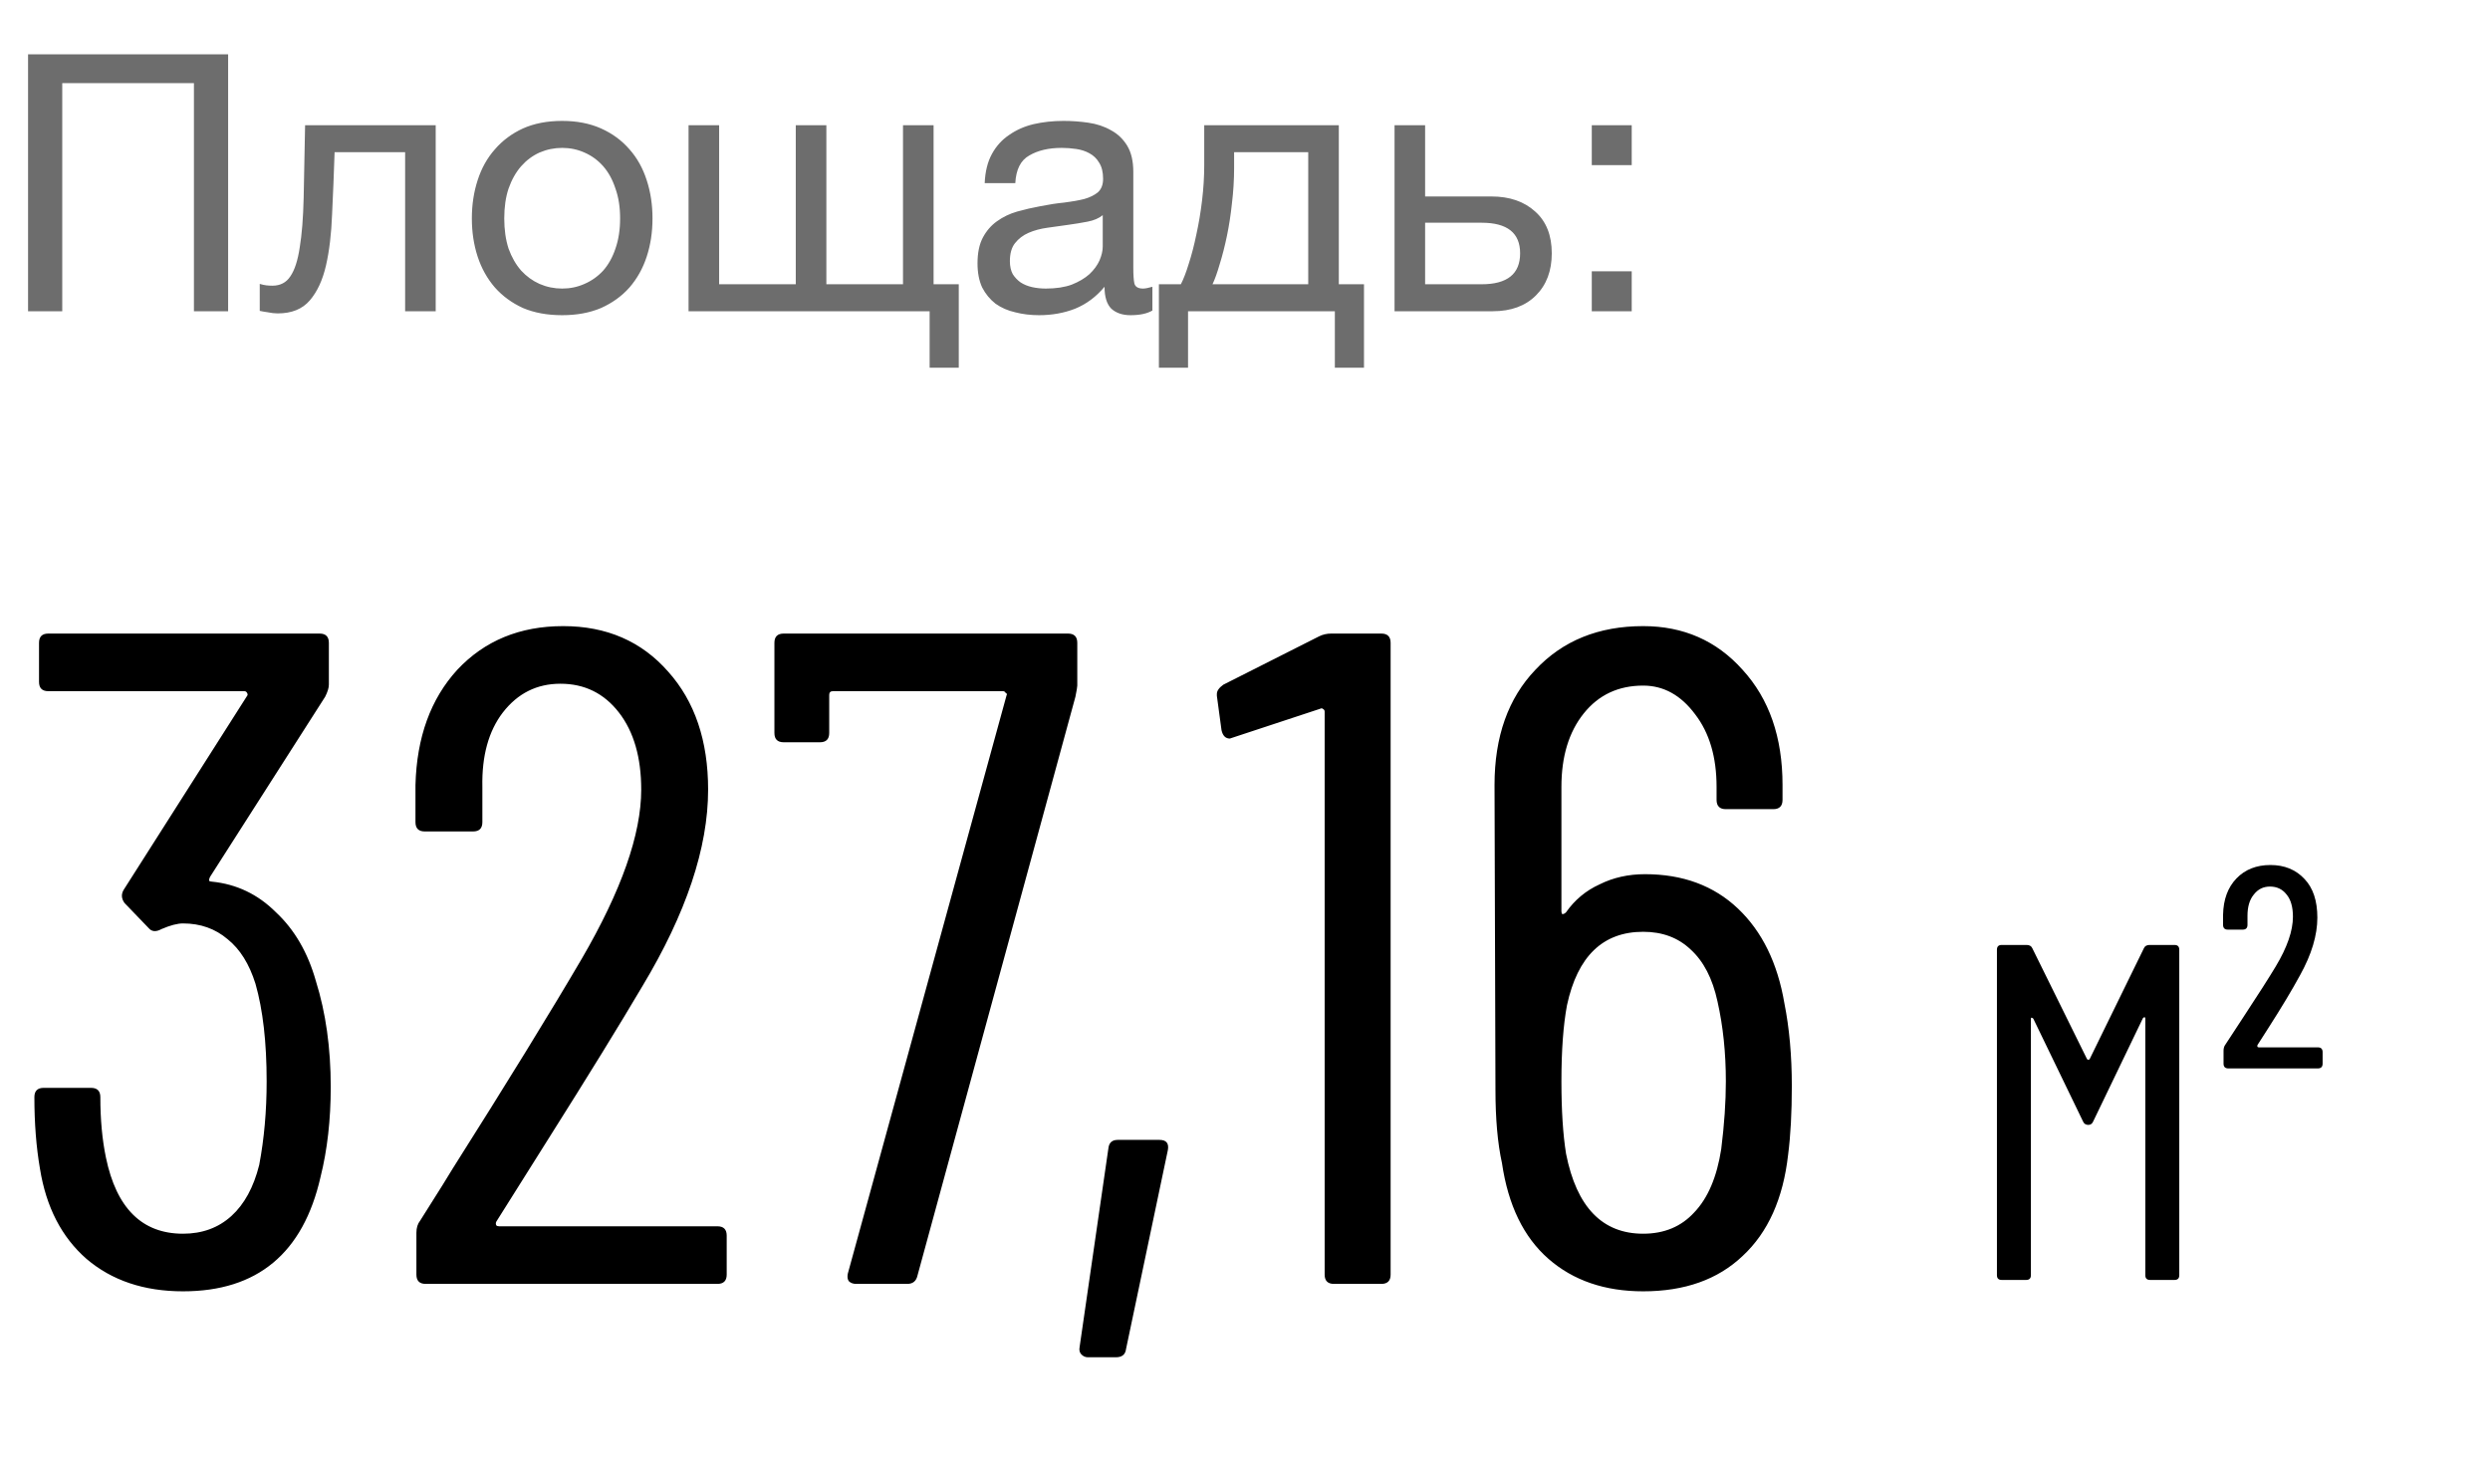 <?xml version="1.0" encoding="UTF-8"?> <svg xmlns="http://www.w3.org/2000/svg" width="104" height="62" viewBox="0 0 104 62" fill="none"><path d="M13.193 40.975C13.607 42.295 13.814 43.769 13.814 45.399C13.814 46.77 13.672 48.025 13.387 49.163C12.663 52.345 10.749 53.936 7.644 53.936C6.015 53.936 4.669 53.483 3.609 52.578C2.574 51.672 1.927 50.418 1.669 48.814C1.513 47.908 1.436 46.912 1.436 45.826C1.436 45.567 1.565 45.438 1.824 45.438H3.803C4.061 45.438 4.191 45.567 4.191 45.826C4.191 46.757 4.268 47.598 4.424 48.348C4.863 50.469 5.937 51.53 7.644 51.53C8.446 51.53 9.119 51.284 9.662 50.793C10.205 50.301 10.593 49.59 10.826 48.659C11.033 47.572 11.137 46.408 11.137 45.166C11.137 43.536 10.981 42.178 10.671 41.092C10.412 40.264 10.024 39.643 9.507 39.229C8.99 38.789 8.369 38.57 7.644 38.57C7.412 38.57 7.114 38.647 6.752 38.803C6.519 38.932 6.338 38.919 6.209 38.764L5.2 37.716C5.07 37.535 5.057 37.354 5.161 37.173L10.322 29.063C10.348 29.037 10.348 28.998 10.322 28.946C10.296 28.895 10.257 28.869 10.205 28.869H2.018C1.759 28.869 1.63 28.739 1.63 28.481V26.851C1.63 26.592 1.759 26.463 2.018 26.463H13.348C13.607 26.463 13.736 26.592 13.736 26.851V28.597C13.736 28.726 13.685 28.895 13.581 29.102L8.77 36.63C8.744 36.681 8.731 36.733 8.731 36.785C8.757 36.81 8.796 36.824 8.847 36.824C9.882 36.927 10.774 37.354 11.525 38.104C12.301 38.828 12.857 39.785 13.193 40.975ZM20.729 51.026C20.703 51.077 20.703 51.129 20.729 51.181C20.755 51.207 20.794 51.22 20.846 51.22H29.964C30.223 51.22 30.352 51.349 30.352 51.608V53.237C30.352 53.496 30.223 53.626 29.964 53.626H17.78C17.521 53.626 17.392 53.496 17.392 53.237V51.491C17.392 51.284 17.444 51.116 17.547 50.987C18.349 49.719 18.802 48.995 18.905 48.814C21.182 45.218 22.98 42.295 24.299 40.044C25.955 37.199 26.782 34.844 26.782 32.982C26.782 31.637 26.472 30.563 25.851 29.761C25.23 28.959 24.415 28.558 23.407 28.558C22.424 28.558 21.622 28.959 21.001 29.761C20.406 30.537 20.121 31.572 20.147 32.865V34.34C20.147 34.599 20.018 34.728 19.759 34.728H17.741C17.483 34.728 17.353 34.599 17.353 34.34V32.788C17.405 30.796 17.987 29.192 19.099 27.976C20.238 26.76 21.712 26.152 23.523 26.152C25.334 26.152 26.795 26.786 27.908 28.054C29.02 29.296 29.576 30.938 29.576 32.982C29.576 35.414 28.658 38.156 26.821 41.208C25.89 42.786 24.584 44.908 22.902 47.572L20.729 51.026ZM35.759 53.626C35.63 53.626 35.527 53.587 35.449 53.509C35.397 53.431 35.384 53.328 35.41 53.199L42.046 29.024C42.072 28.998 42.059 28.972 42.007 28.946C41.981 28.895 41.942 28.869 41.89 28.869H34.789C34.686 28.869 34.634 28.921 34.634 29.024V30.615C34.634 30.874 34.505 31.003 34.246 31.003H32.733C32.474 31.003 32.345 30.874 32.345 30.615V26.851C32.345 26.592 32.474 26.463 32.733 26.463H44.607C44.865 26.463 44.995 26.592 44.995 26.851V28.636C44.995 28.688 44.969 28.843 44.917 29.102L38.321 53.276C38.269 53.509 38.127 53.626 37.894 53.626H35.759ZM45.441 56.691C45.337 56.691 45.247 56.652 45.169 56.575C45.092 56.497 45.066 56.394 45.092 56.264L46.295 47.96C46.321 47.727 46.45 47.611 46.683 47.611H48.429C48.713 47.611 48.83 47.753 48.778 48.038L47.032 56.342C47.006 56.575 46.864 56.691 46.605 56.691H45.441ZM55.094 26.579C55.249 26.502 55.417 26.463 55.598 26.463H57.694C57.952 26.463 58.082 26.592 58.082 26.851V53.237C58.082 53.496 57.952 53.626 57.694 53.626H55.715C55.456 53.626 55.327 53.496 55.327 53.237V29.722C55.327 29.671 55.301 29.632 55.249 29.606C55.223 29.58 55.184 29.58 55.133 29.606L51.485 30.809L51.368 30.848C51.187 30.848 51.071 30.731 51.019 30.498L50.825 29.063V28.985C50.825 28.856 50.916 28.726 51.097 28.597L55.094 26.579ZM74.529 41.907C74.736 42.941 74.839 44.093 74.839 45.36C74.839 46.473 74.788 47.43 74.684 48.232C74.477 50.069 73.843 51.478 72.783 52.461C71.748 53.444 70.364 53.936 68.631 53.936C67.027 53.936 65.707 53.483 64.673 52.578C63.638 51.672 62.991 50.34 62.733 48.581C62.551 47.753 62.461 46.731 62.461 45.516L62.422 32.788C62.422 30.77 62.991 29.166 64.129 27.976C65.268 26.76 66.768 26.152 68.631 26.152C70.312 26.152 71.696 26.76 72.783 27.976C73.895 29.192 74.451 30.796 74.451 32.788V33.409C74.451 33.667 74.322 33.797 74.063 33.797H72.084C71.826 33.797 71.696 33.667 71.696 33.409V32.865C71.696 31.624 71.399 30.615 70.804 29.839C70.209 29.037 69.484 28.636 68.631 28.636C67.596 28.636 66.768 29.024 66.147 29.8C65.526 30.576 65.216 31.598 65.216 32.865V38.065C65.216 38.117 65.229 38.156 65.255 38.182C65.306 38.182 65.358 38.156 65.41 38.104C65.772 37.587 66.238 37.199 66.807 36.94C67.376 36.655 68.01 36.513 68.708 36.513C70.286 36.513 71.58 36.992 72.589 37.949C73.598 38.906 74.244 40.225 74.529 41.907ZM71.89 47.999C72.02 46.964 72.084 46.02 72.084 45.166C72.084 43.976 71.968 42.864 71.735 41.829C71.528 40.872 71.153 40.148 70.61 39.656C70.092 39.165 69.433 38.919 68.631 38.919C66.949 38.919 65.889 39.941 65.449 41.984C65.294 42.812 65.216 43.873 65.216 45.166C65.216 46.382 65.281 47.391 65.41 48.193C65.85 50.418 66.923 51.53 68.631 51.53C69.51 51.53 70.222 51.233 70.765 50.638C71.334 50.043 71.709 49.163 71.89 47.999Z" fill="black"></path><path d="M89.543 39.608C89.583 39.515 89.663 39.469 89.783 39.469H90.822C90.956 39.469 91.022 39.535 91.022 39.669V53.261C91.022 53.395 90.956 53.461 90.822 53.461H89.803C89.67 53.461 89.603 53.395 89.603 53.261V42.547C89.603 42.507 89.59 42.487 89.563 42.487C89.55 42.487 89.53 42.5 89.503 42.527L87.424 46.845C87.384 46.938 87.317 46.985 87.224 46.985C87.118 46.985 87.044 46.938 87.004 46.845L84.925 42.547C84.899 42.52 84.872 42.507 84.845 42.507C84.832 42.507 84.825 42.527 84.825 42.567V53.261C84.825 53.395 84.759 53.461 84.626 53.461H83.606C83.473 53.461 83.406 53.395 83.406 53.261V39.669C83.406 39.535 83.473 39.469 83.606 39.469H84.645C84.765 39.469 84.845 39.515 84.885 39.608L87.164 44.226C87.177 44.253 87.198 44.266 87.224 44.266C87.251 44.266 87.271 44.253 87.284 44.226L89.543 39.608ZM93.071 44.626C92.938 44.626 92.871 44.559 92.871 44.426V43.886C92.871 43.78 92.898 43.693 92.951 43.626L93.71 42.467C94.324 41.534 94.77 40.834 95.05 40.368C95.53 39.569 95.769 38.876 95.769 38.289C95.769 37.889 95.683 37.583 95.51 37.37C95.336 37.143 95.103 37.03 94.81 37.03C94.53 37.03 94.304 37.143 94.13 37.37C93.957 37.583 93.871 37.876 93.871 38.249V38.629C93.871 38.762 93.804 38.829 93.671 38.829H93.051C92.918 38.829 92.851 38.762 92.851 38.629V38.209C92.864 37.569 93.051 37.063 93.411 36.69C93.77 36.317 94.244 36.13 94.83 36.13C95.416 36.13 95.889 36.324 96.249 36.71C96.609 37.083 96.789 37.623 96.789 38.329C96.789 39.062 96.549 39.862 96.069 40.728C95.736 41.341 95.296 42.074 94.75 42.927L94.29 43.646C94.277 43.673 94.277 43.7 94.29 43.726C94.304 43.74 94.324 43.746 94.35 43.746H96.809C96.942 43.746 97.009 43.813 97.009 43.946V44.426C97.009 44.559 96.942 44.626 96.809 44.626H93.071Z" fill="black"></path><path d="M1.172 2.27H9.528V13H8.1V3.472H2.6V13H1.172V2.27ZM11.601 13.09C11.471 13.09 11.335 13.075 11.195 13.045C11.055 13.025 10.94 13.005 10.849 12.985V11.858C10.95 11.888 11.04 11.908 11.12 11.918C11.21 11.928 11.295 11.933 11.375 11.933C11.706 11.933 11.957 11.803 12.127 11.542C12.307 11.282 12.437 10.881 12.518 10.34C12.608 9.799 12.663 9.108 12.683 8.266C12.703 7.414 12.723 6.402 12.743 5.23H18.198V13H16.921V6.357H13.975C13.945 7.269 13.91 8.136 13.87 8.957C13.84 9.769 13.755 10.48 13.615 11.091C13.474 11.703 13.249 12.188 12.938 12.549C12.628 12.91 12.182 13.09 11.601 13.09ZM23.481 13.165C22.859 13.165 22.313 13.065 21.843 12.865C21.382 12.654 20.991 12.369 20.67 12.008C20.35 11.637 20.109 11.207 19.949 10.716C19.789 10.225 19.708 9.694 19.708 9.123C19.708 8.552 19.789 8.021 19.949 7.53C20.109 7.029 20.35 6.598 20.67 6.237C20.991 5.866 21.382 5.576 21.843 5.365C22.313 5.155 22.859 5.05 23.481 5.05C24.092 5.05 24.633 5.155 25.104 5.365C25.575 5.576 25.97 5.866 26.291 6.237C26.612 6.598 26.852 7.029 27.012 7.53C27.173 8.021 27.253 8.552 27.253 9.123C27.253 9.694 27.173 10.225 27.012 10.716C26.852 11.207 26.612 11.637 26.291 12.008C25.97 12.369 25.575 12.654 25.104 12.865C24.633 13.065 24.092 13.165 23.481 13.165ZM23.481 12.053C23.811 12.053 24.122 11.988 24.412 11.858C24.713 11.728 24.973 11.542 25.194 11.302C25.414 11.051 25.585 10.746 25.705 10.385C25.835 10.014 25.9 9.594 25.9 9.123C25.9 8.652 25.835 8.236 25.705 7.875C25.585 7.505 25.414 7.194 25.194 6.943C24.973 6.693 24.713 6.503 24.412 6.372C24.122 6.242 23.811 6.177 23.481 6.177C23.15 6.177 22.834 6.242 22.534 6.372C22.243 6.503 21.988 6.693 21.767 6.943C21.547 7.194 21.372 7.505 21.241 7.875C21.121 8.236 21.061 8.652 21.061 9.123C21.061 9.594 21.121 10.014 21.241 10.385C21.372 10.746 21.547 11.051 21.767 11.302C21.988 11.542 22.243 11.728 22.534 11.858C22.834 11.988 23.15 12.053 23.481 12.053ZM38.828 13H28.759V5.23H30.036V11.873H33.237V5.23H34.515V11.873H37.716V5.23H38.993V11.873H40.045V15.36H38.828V13ZM43.398 13.165C43.047 13.165 42.716 13.125 42.406 13.045C42.095 12.975 41.82 12.855 41.579 12.684C41.349 12.504 41.163 12.279 41.023 12.008C40.893 11.728 40.828 11.392 40.828 11.001C40.828 10.56 40.903 10.2 41.053 9.919C41.203 9.639 41.399 9.413 41.639 9.243C41.89 9.062 42.17 8.927 42.481 8.837C42.801 8.747 43.127 8.672 43.458 8.612C43.808 8.542 44.139 8.491 44.45 8.461C44.77 8.421 45.051 8.371 45.291 8.311C45.532 8.241 45.722 8.146 45.862 8.026C46.003 7.895 46.073 7.71 46.073 7.469C46.073 7.189 46.018 6.963 45.907 6.793C45.807 6.623 45.672 6.493 45.502 6.402C45.341 6.312 45.156 6.252 44.946 6.222C44.745 6.192 44.545 6.177 44.344 6.177C43.803 6.177 43.352 6.282 42.992 6.493C42.631 6.693 42.436 7.079 42.406 7.65H41.128C41.148 7.169 41.248 6.763 41.429 6.432C41.609 6.102 41.85 5.836 42.15 5.636C42.451 5.426 42.791 5.275 43.172 5.185C43.563 5.095 43.979 5.05 44.42 5.05C44.77 5.05 45.116 5.075 45.456 5.125C45.807 5.175 46.123 5.28 46.403 5.441C46.684 5.591 46.909 5.806 47.08 6.087C47.25 6.367 47.335 6.733 47.335 7.184V11.181C47.335 11.482 47.35 11.703 47.38 11.843C47.42 11.983 47.541 12.053 47.741 12.053C47.831 12.053 47.961 12.028 48.132 11.978V12.97C47.911 13.1 47.606 13.165 47.215 13.165C46.884 13.165 46.619 13.075 46.418 12.895C46.228 12.704 46.133 12.399 46.133 11.978C45.782 12.399 45.371 12.704 44.901 12.895C44.44 13.075 43.939 13.165 43.398 13.165ZM43.683 12.053C44.104 12.053 44.465 11.998 44.765 11.888C45.066 11.768 45.311 11.622 45.502 11.452C45.692 11.272 45.832 11.081 45.922 10.881C46.013 10.671 46.058 10.475 46.058 10.295V8.987C45.897 9.118 45.687 9.208 45.426 9.258C45.166 9.308 44.891 9.353 44.6 9.393C44.319 9.433 44.034 9.473 43.743 9.513C43.453 9.553 43.192 9.624 42.962 9.724C42.731 9.824 42.541 9.969 42.391 10.16C42.25 10.34 42.18 10.59 42.18 10.911C42.18 11.121 42.22 11.302 42.3 11.452C42.391 11.592 42.501 11.707 42.631 11.798C42.771 11.888 42.932 11.953 43.112 11.993C43.292 12.033 43.483 12.053 43.683 12.053ZM48.404 11.873H49.321C49.431 11.662 49.541 11.377 49.651 11.016C49.771 10.646 49.877 10.24 49.967 9.799C50.067 9.348 50.147 8.872 50.207 8.371C50.267 7.87 50.297 7.379 50.297 6.898V5.23H55.918V11.873H56.97V15.36H55.753V13H49.621V15.36H48.404V11.873ZM54.641 11.873V6.357H51.545V7.019C51.545 7.51 51.515 8 51.455 8.491C51.404 8.972 51.334 9.428 51.244 9.859C51.154 10.29 51.054 10.681 50.944 11.031C50.843 11.382 50.743 11.662 50.643 11.873H54.641ZM58.246 5.23H59.523V8.206H62.288C63.05 8.206 63.661 8.416 64.122 8.837C64.583 9.248 64.813 9.829 64.813 10.58C64.813 11.312 64.593 11.898 64.152 12.339C63.711 12.78 63.11 13 62.348 13H58.246V5.23ZM61.883 11.873C62.955 11.873 63.491 11.442 63.491 10.58C63.491 9.729 62.955 9.303 61.883 9.303H59.523V11.873H61.883ZM68.152 6.898H66.484V5.23H68.152V6.898ZM66.484 11.332H68.152V13H66.484V11.332Z" fill="#6D6D6D"></path></svg> 